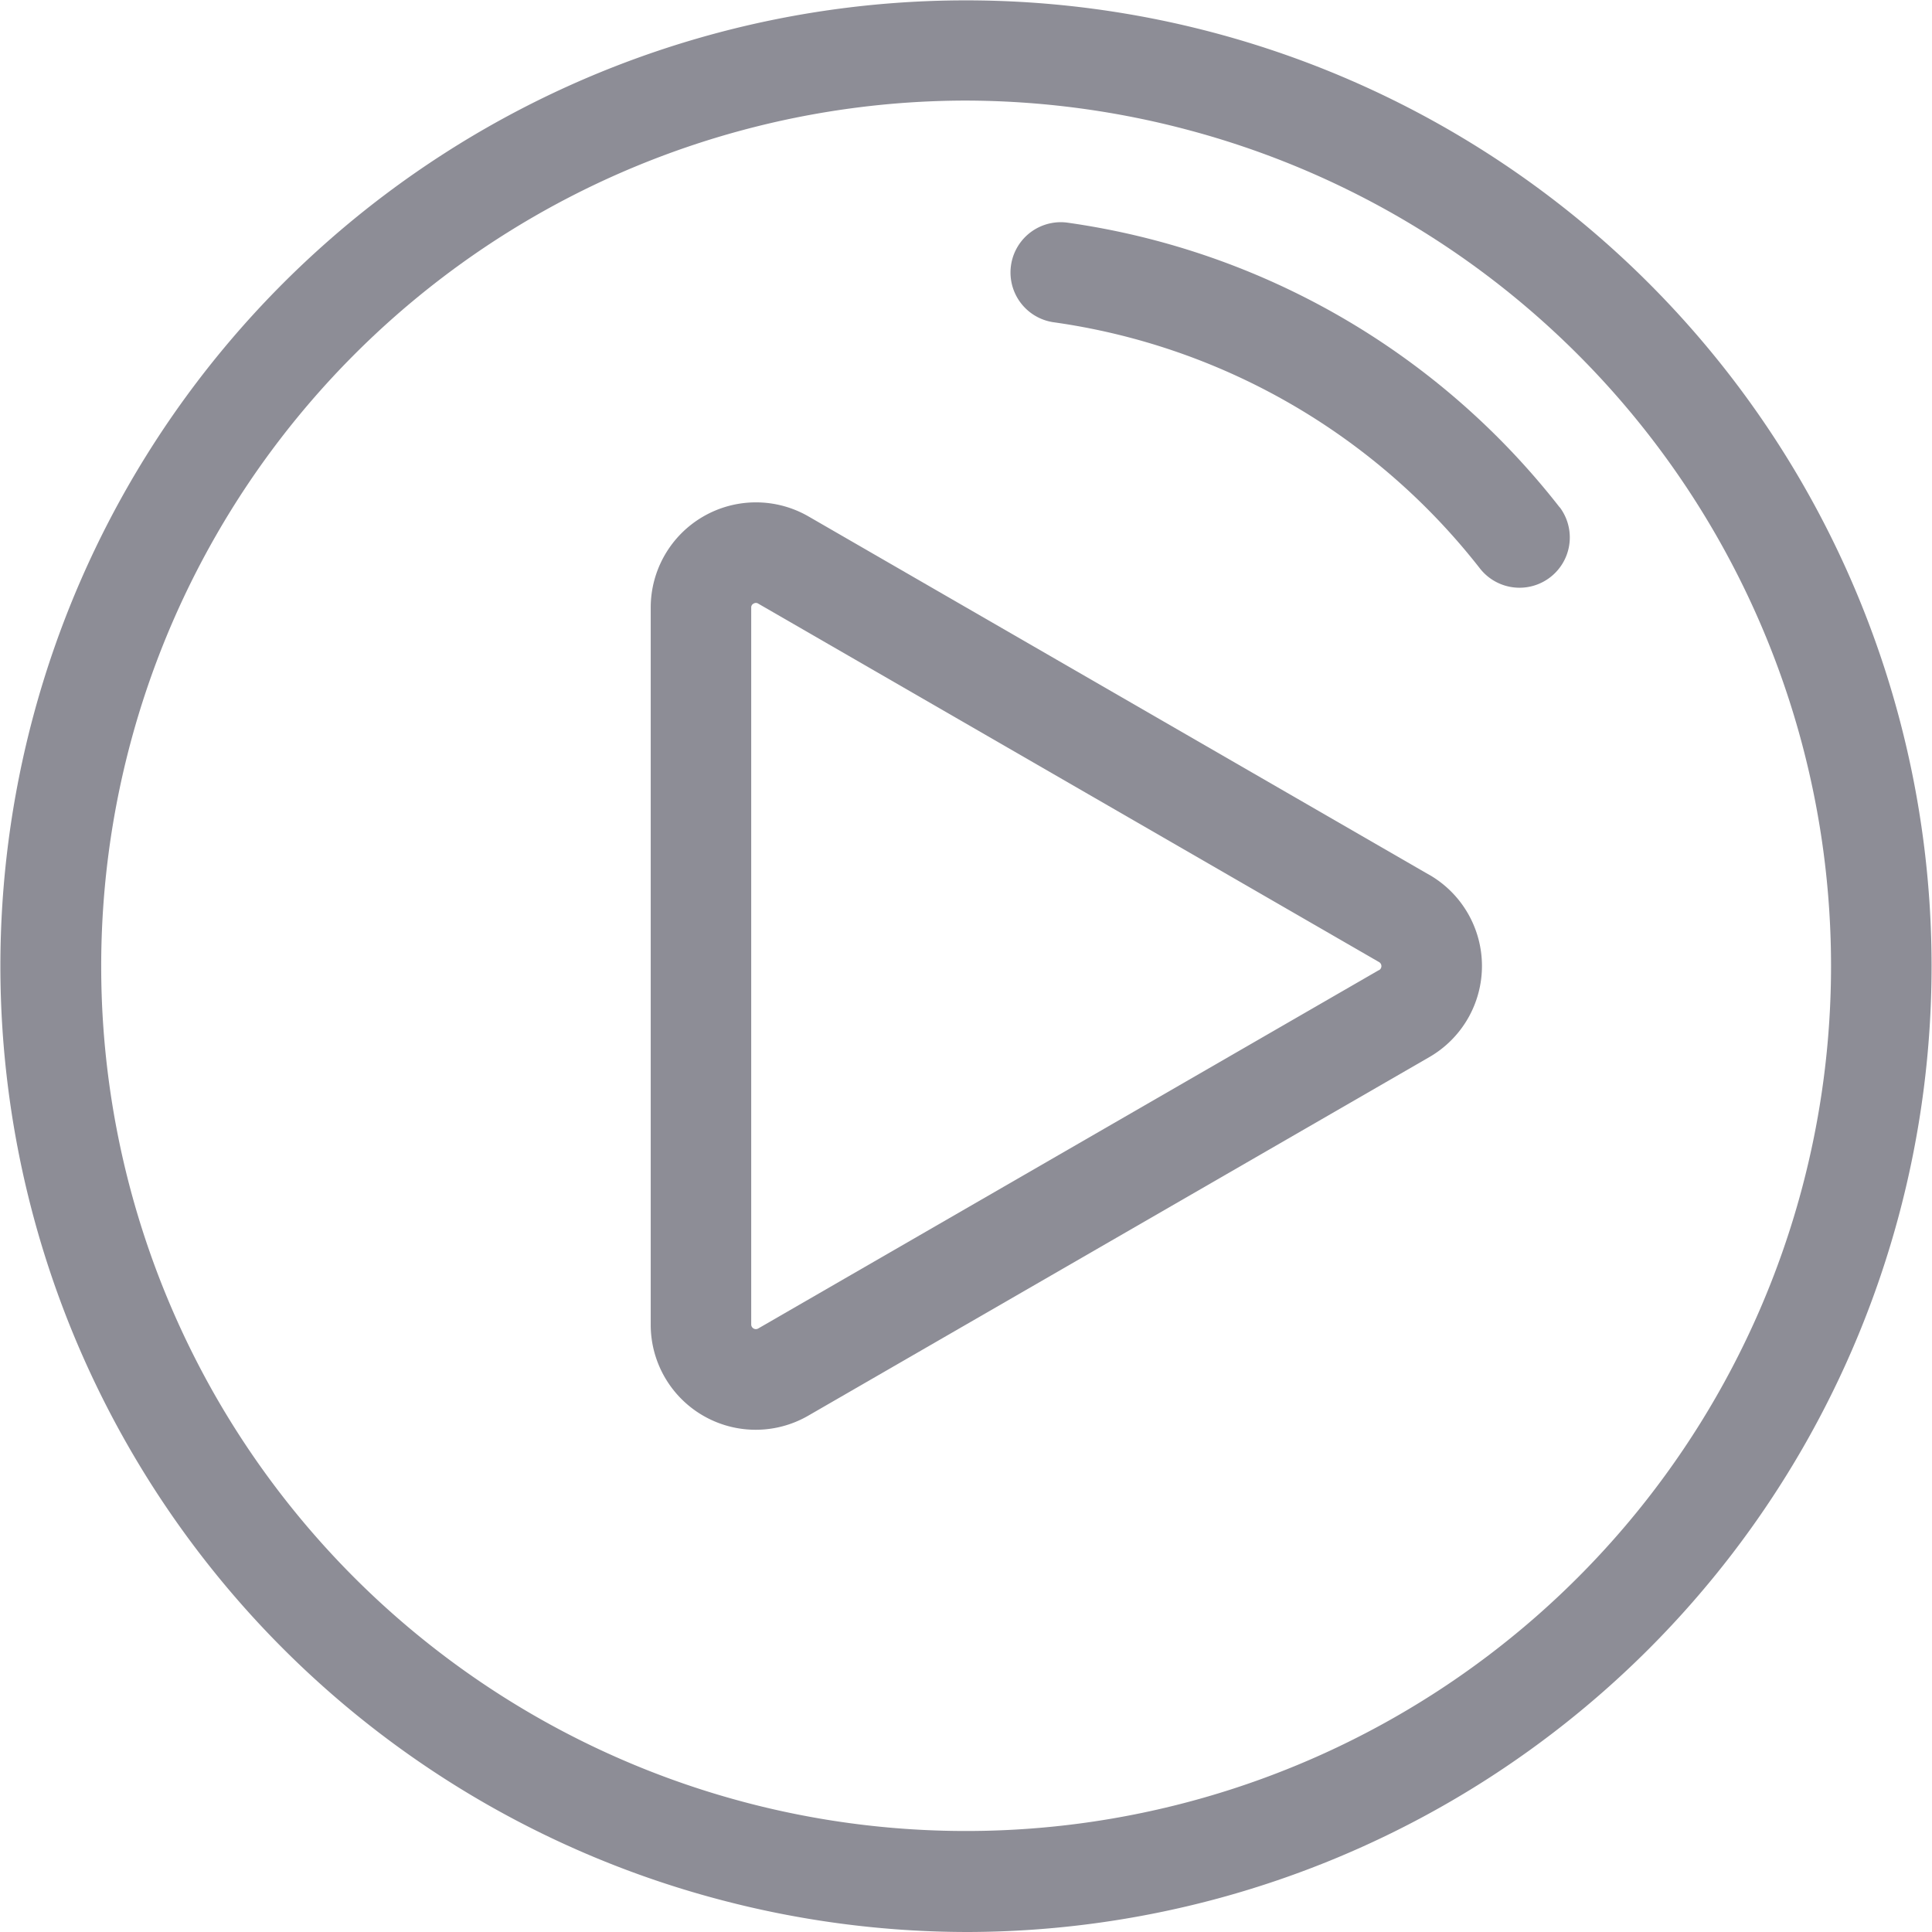 <svg xmlns="http://www.w3.org/2000/svg" width="48.983" height="48.983" viewBox="0 0 48.983 48.983">
  <g id="_3" data-name="3" transform="translate(-0.001 0)">
    <g id="Group_2" data-name="Group 2" transform="translate(0.001 0)">
      <g id="Group_1" data-name="Group 1" transform="translate(0 0)">
        <path id="Path_1" data-name="Path 1" d="M45.694,12.251a24.481,24.481,0,0,0-44.848,5.9A24.481,24.481,0,0,0,18.156,48.138a24.613,24.613,0,0,0,6.376.845A24.49,24.49,0,0,0,45.694,12.251Zm-.017,17.917A21.932,21.932,0,0,1,5.5,35.458,21.947,21.947,0,0,1,24.457,2.55a22.053,22.053,0,0,1,5.712.757A21.932,21.932,0,0,1,45.677,30.168Z" transform="translate(-0.001 0)" fill="#8d8d96"/>
      </g>
    </g>
    <g id="Group_4" data-name="Group 4" transform="translate(16.497 12.732)">
      <g id="Group_3" data-name="Group 3">
        <path id="Path_2" data-name="Path 2" d="M192.164,142.531l-15.74-9.088a2.668,2.668,0,0,0-4,2.31v18.176a2.662,2.662,0,0,0,4,2.31l15.741-9.088a2.668,2.668,0,0,0,0-4.621Zm-1.275,2.413-15.74,9.088a.118.118,0,0,1-.177-.1V135.754a.106.106,0,0,1,.059-.1.12.12,0,0,1,.061-.018.111.111,0,0,1,.058.018l15.74,9.088a.118.118,0,0,1,0,.205Z" transform="translate(-172.422 -133.082)" fill="#8d8d96"/>
      </g>
    </g>
    <g id="Group_6" data-name="Group 6" transform="translate(25.59 5.63)">
      <g id="Group_5" data-name="Group 5">
        <path id="Path_3" data-name="Path 3" d="M281.427,66.086a19.225,19.225,0,0,0-12.5-7.219,1.275,1.275,0,0,0-.345,2.526,16.655,16.655,0,0,1,10.833,6.254,1.275,1.275,0,0,0,2.016-1.561Z" transform="translate(-267.475 -58.855)" fill="#8d8d96"/>
      </g>
    </g>
  </g>
</svg>

